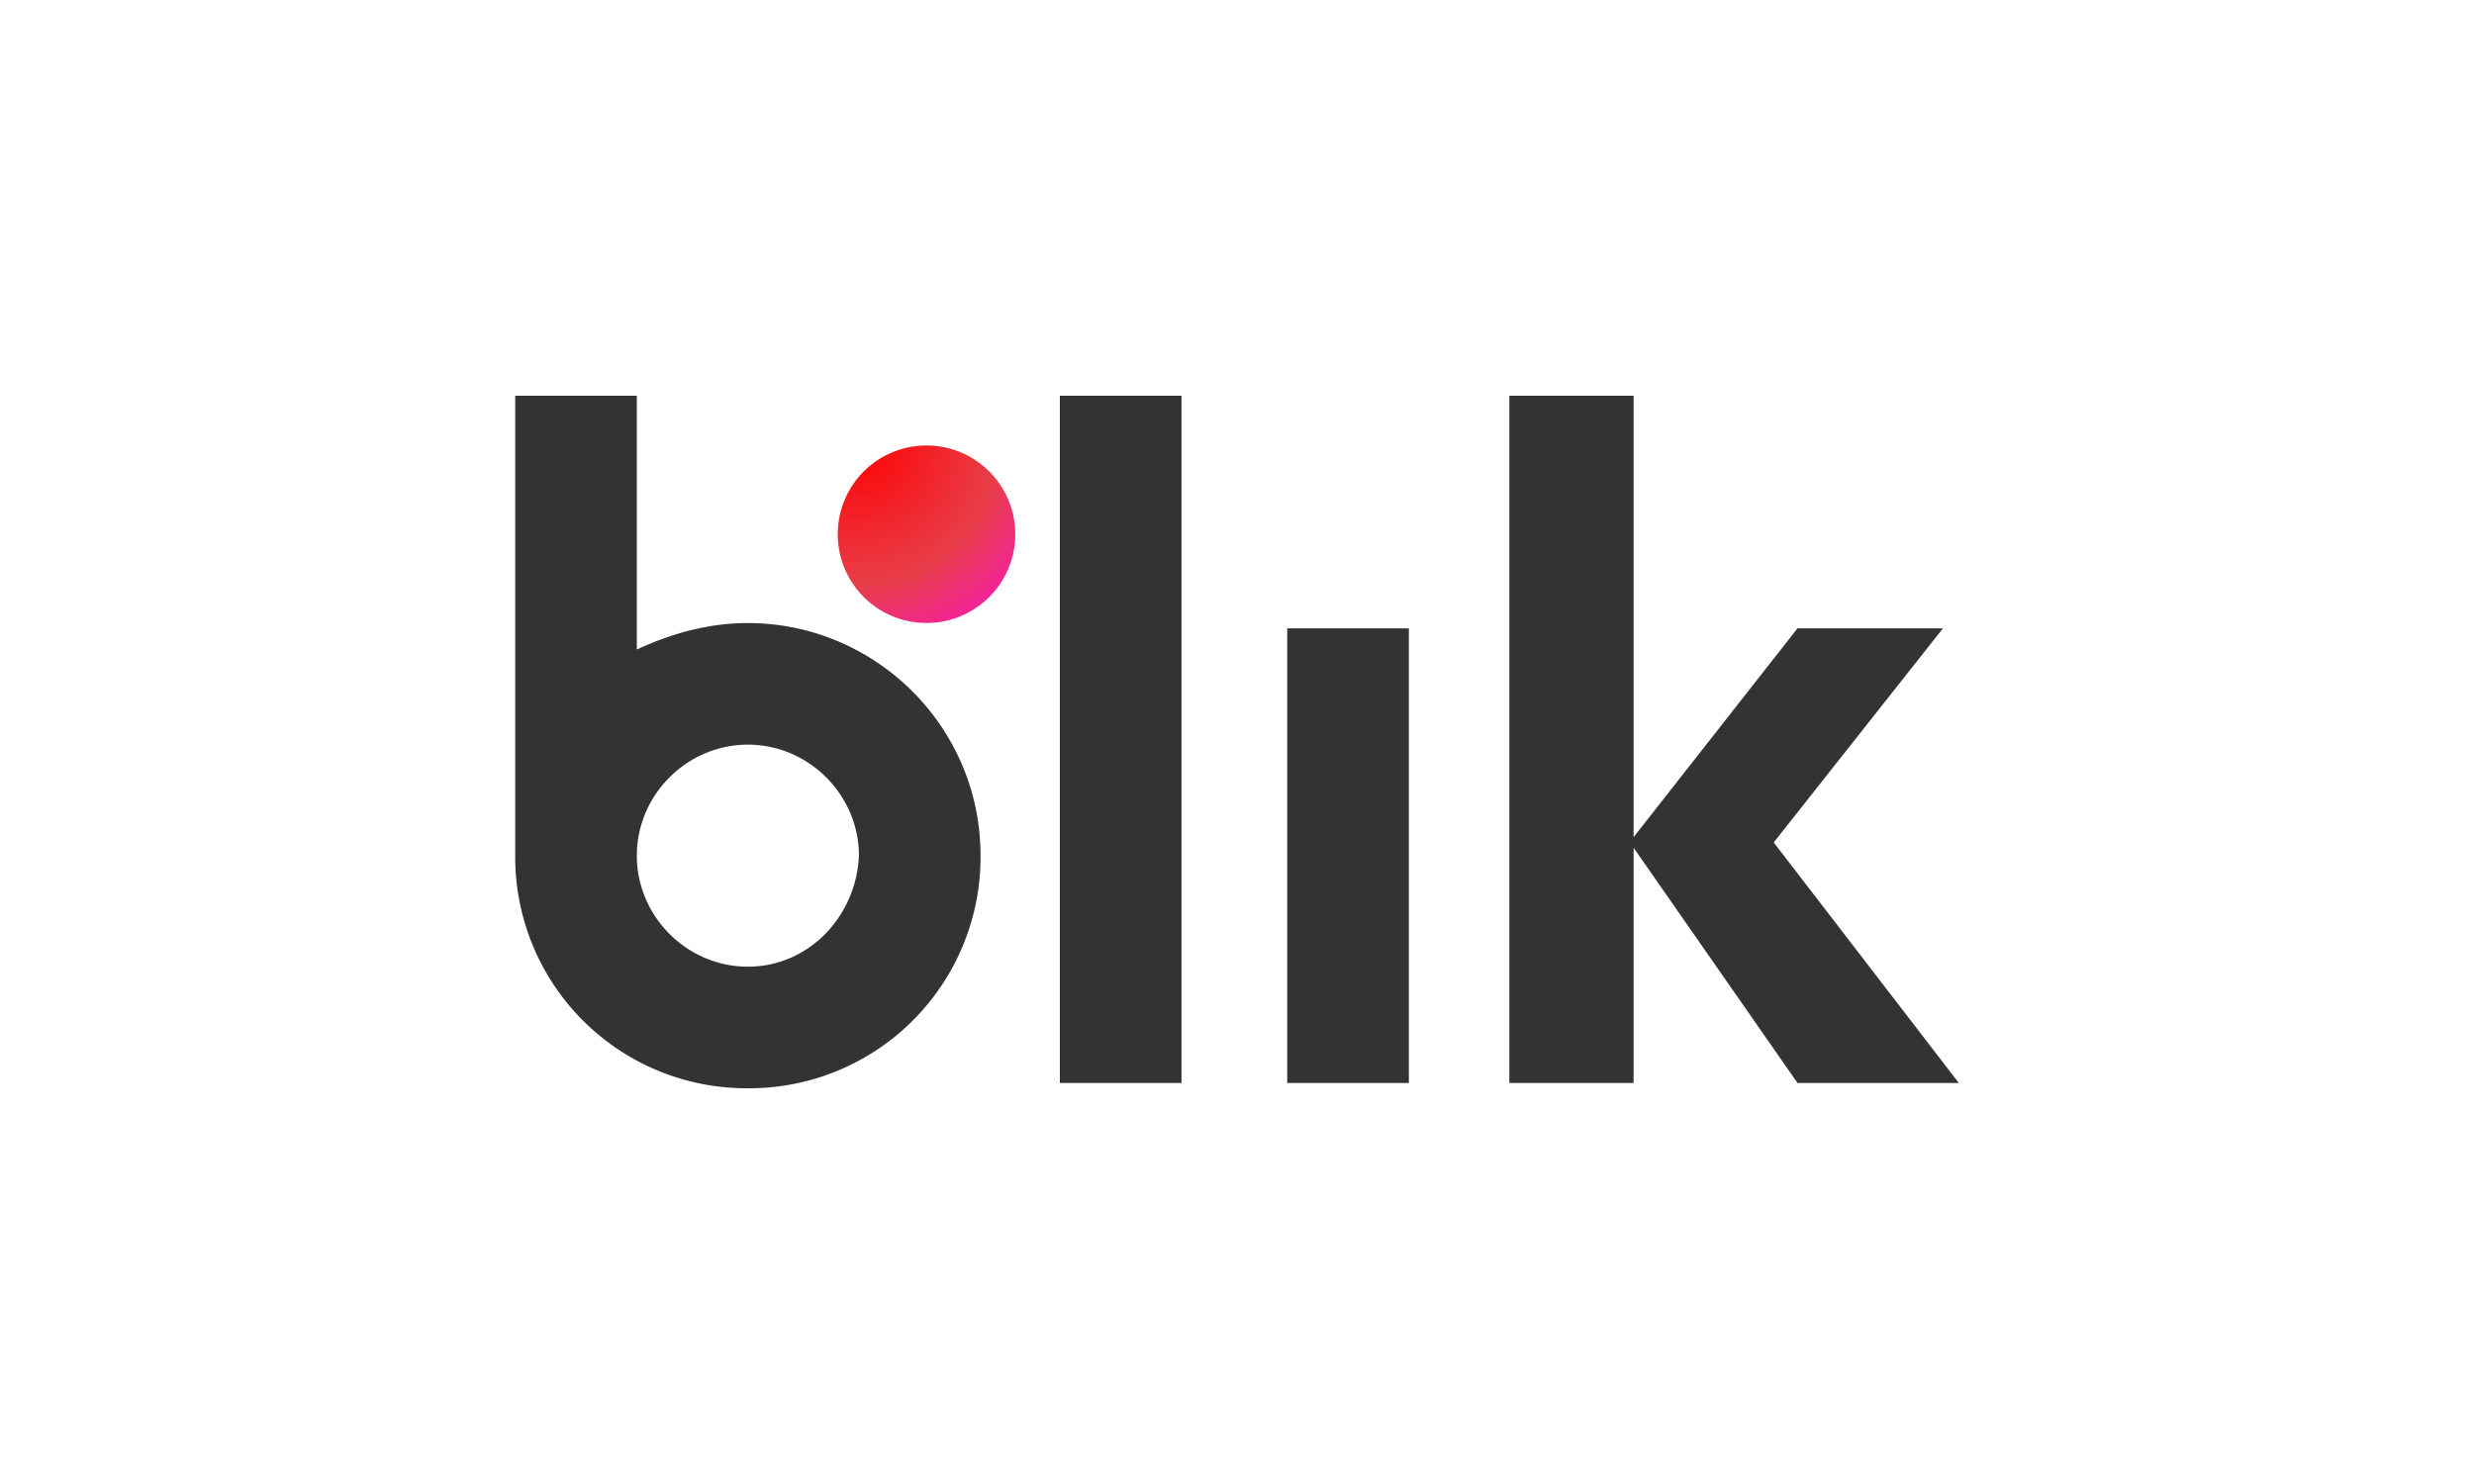 <svg xmlns="http://www.w3.org/2000/svg" width="100" height="60" fill="none"><path fill="#fff" d="M0 0h100v60H0z"/><path fill="#333" d="M42.84 16h4.916v27.786H42.84zm9.19 9.405h4.917v18.381H52.03zm27.146 18.381-7.481-9.725 6.84-8.656h-5.879l-6.625 8.442V16h-5.023v27.786h5.023v-9.511l6.625 9.511zM30.229 25.191c-1.603 0-3.1.427-4.488 1.069V16h-4.916v18.595A9.35 9.35 0 0 0 30.229 44a9.35 9.35 0 0 0 9.405-9.405c0-5.236-4.275-9.404-9.405-9.404m0 13.893c-2.458 0-4.488-2.03-4.488-4.489s2.03-4.488 4.488-4.488 4.489 2.03 4.489 4.488c-.107 2.458-2.03 4.489-4.489 4.489"/><path fill="url(#a)" d="M37.45 25.188a3.588 3.588 0 1 0 0-7.176 3.588 3.588 0 0 0 0 7.176"/><defs><radialGradient id="a" cx="0" cy="0" r="1" gradientTransform="translate(34.496 17.778)scale(11.873)" gradientUnits="userSpaceOnUse"><stop stop-color="red"/><stop offset=".495" stop-color="#E83E49"/><stop offset="1" stop-color="#F0F"/></radialGradient></defs></svg>